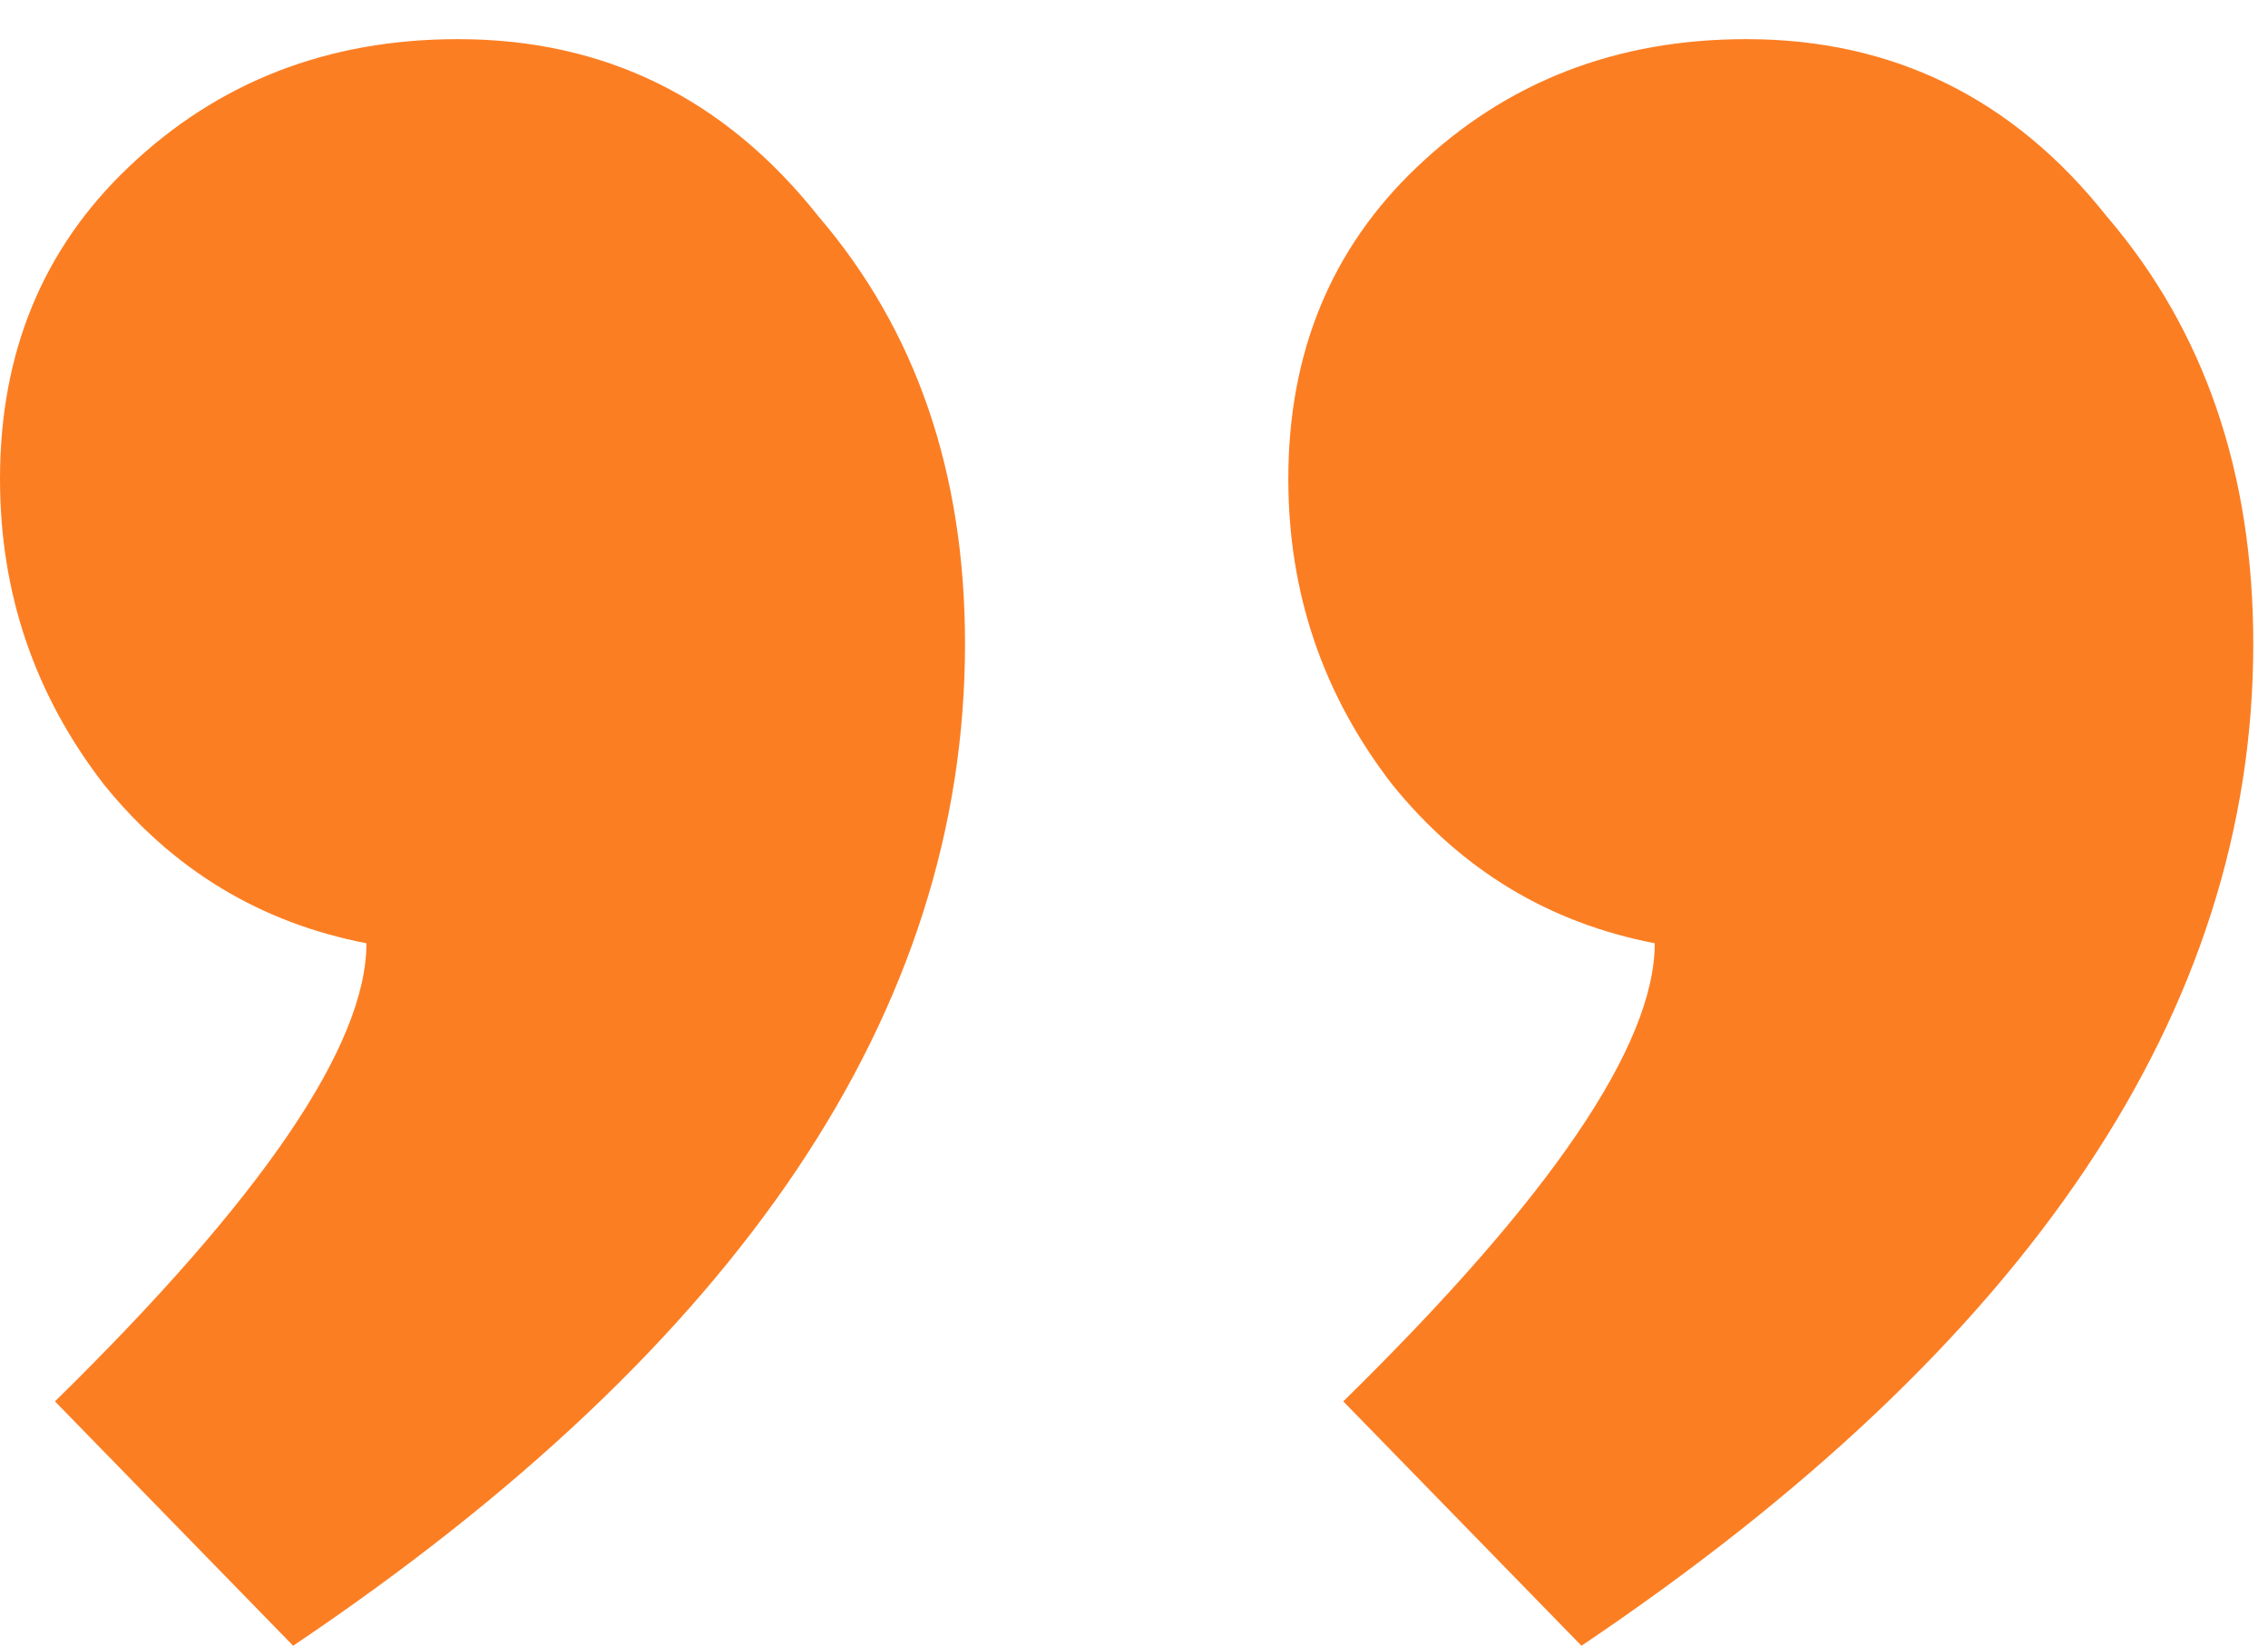 <?xml version="1.0" encoding="UTF-8"?> <svg xmlns="http://www.w3.org/2000/svg" width="51" height="37" viewBox="0 0 51 37" fill="none"> <path d="M21.7 14.476C21.7 22.717 16.664 30.225 6.592 37L1.236 31.506C5.906 26.928 8.24 23.495 8.24 21.206C5.86 20.748 3.891 19.558 2.335 17.635C0.778 15.621 0 13.332 0 10.768C0 7.93 0.961 5.595 2.884 3.764C4.898 1.841 7.371 0.88 10.3 0.88C13.597 0.88 16.297 2.207 18.403 4.863C20.601 7.426 21.7 10.631 21.7 14.476Z" fill="#FC7E23"></path> <path d="M50.669 14.476C50.669 22.717 45.634 30.225 35.562 37L30.206 31.506C34.876 26.928 37.21 23.495 37.21 21.206C34.83 20.748 32.861 19.558 31.305 17.635C29.748 15.621 28.97 13.332 28.97 10.768C28.97 7.93 29.931 5.595 31.854 3.764C33.868 1.841 36.34 0.88 39.27 0.88C42.566 0.88 45.267 2.207 47.373 4.863C49.571 7.426 50.669 10.631 50.669 14.476Z" fill="#FC7E23"></path> </svg> 